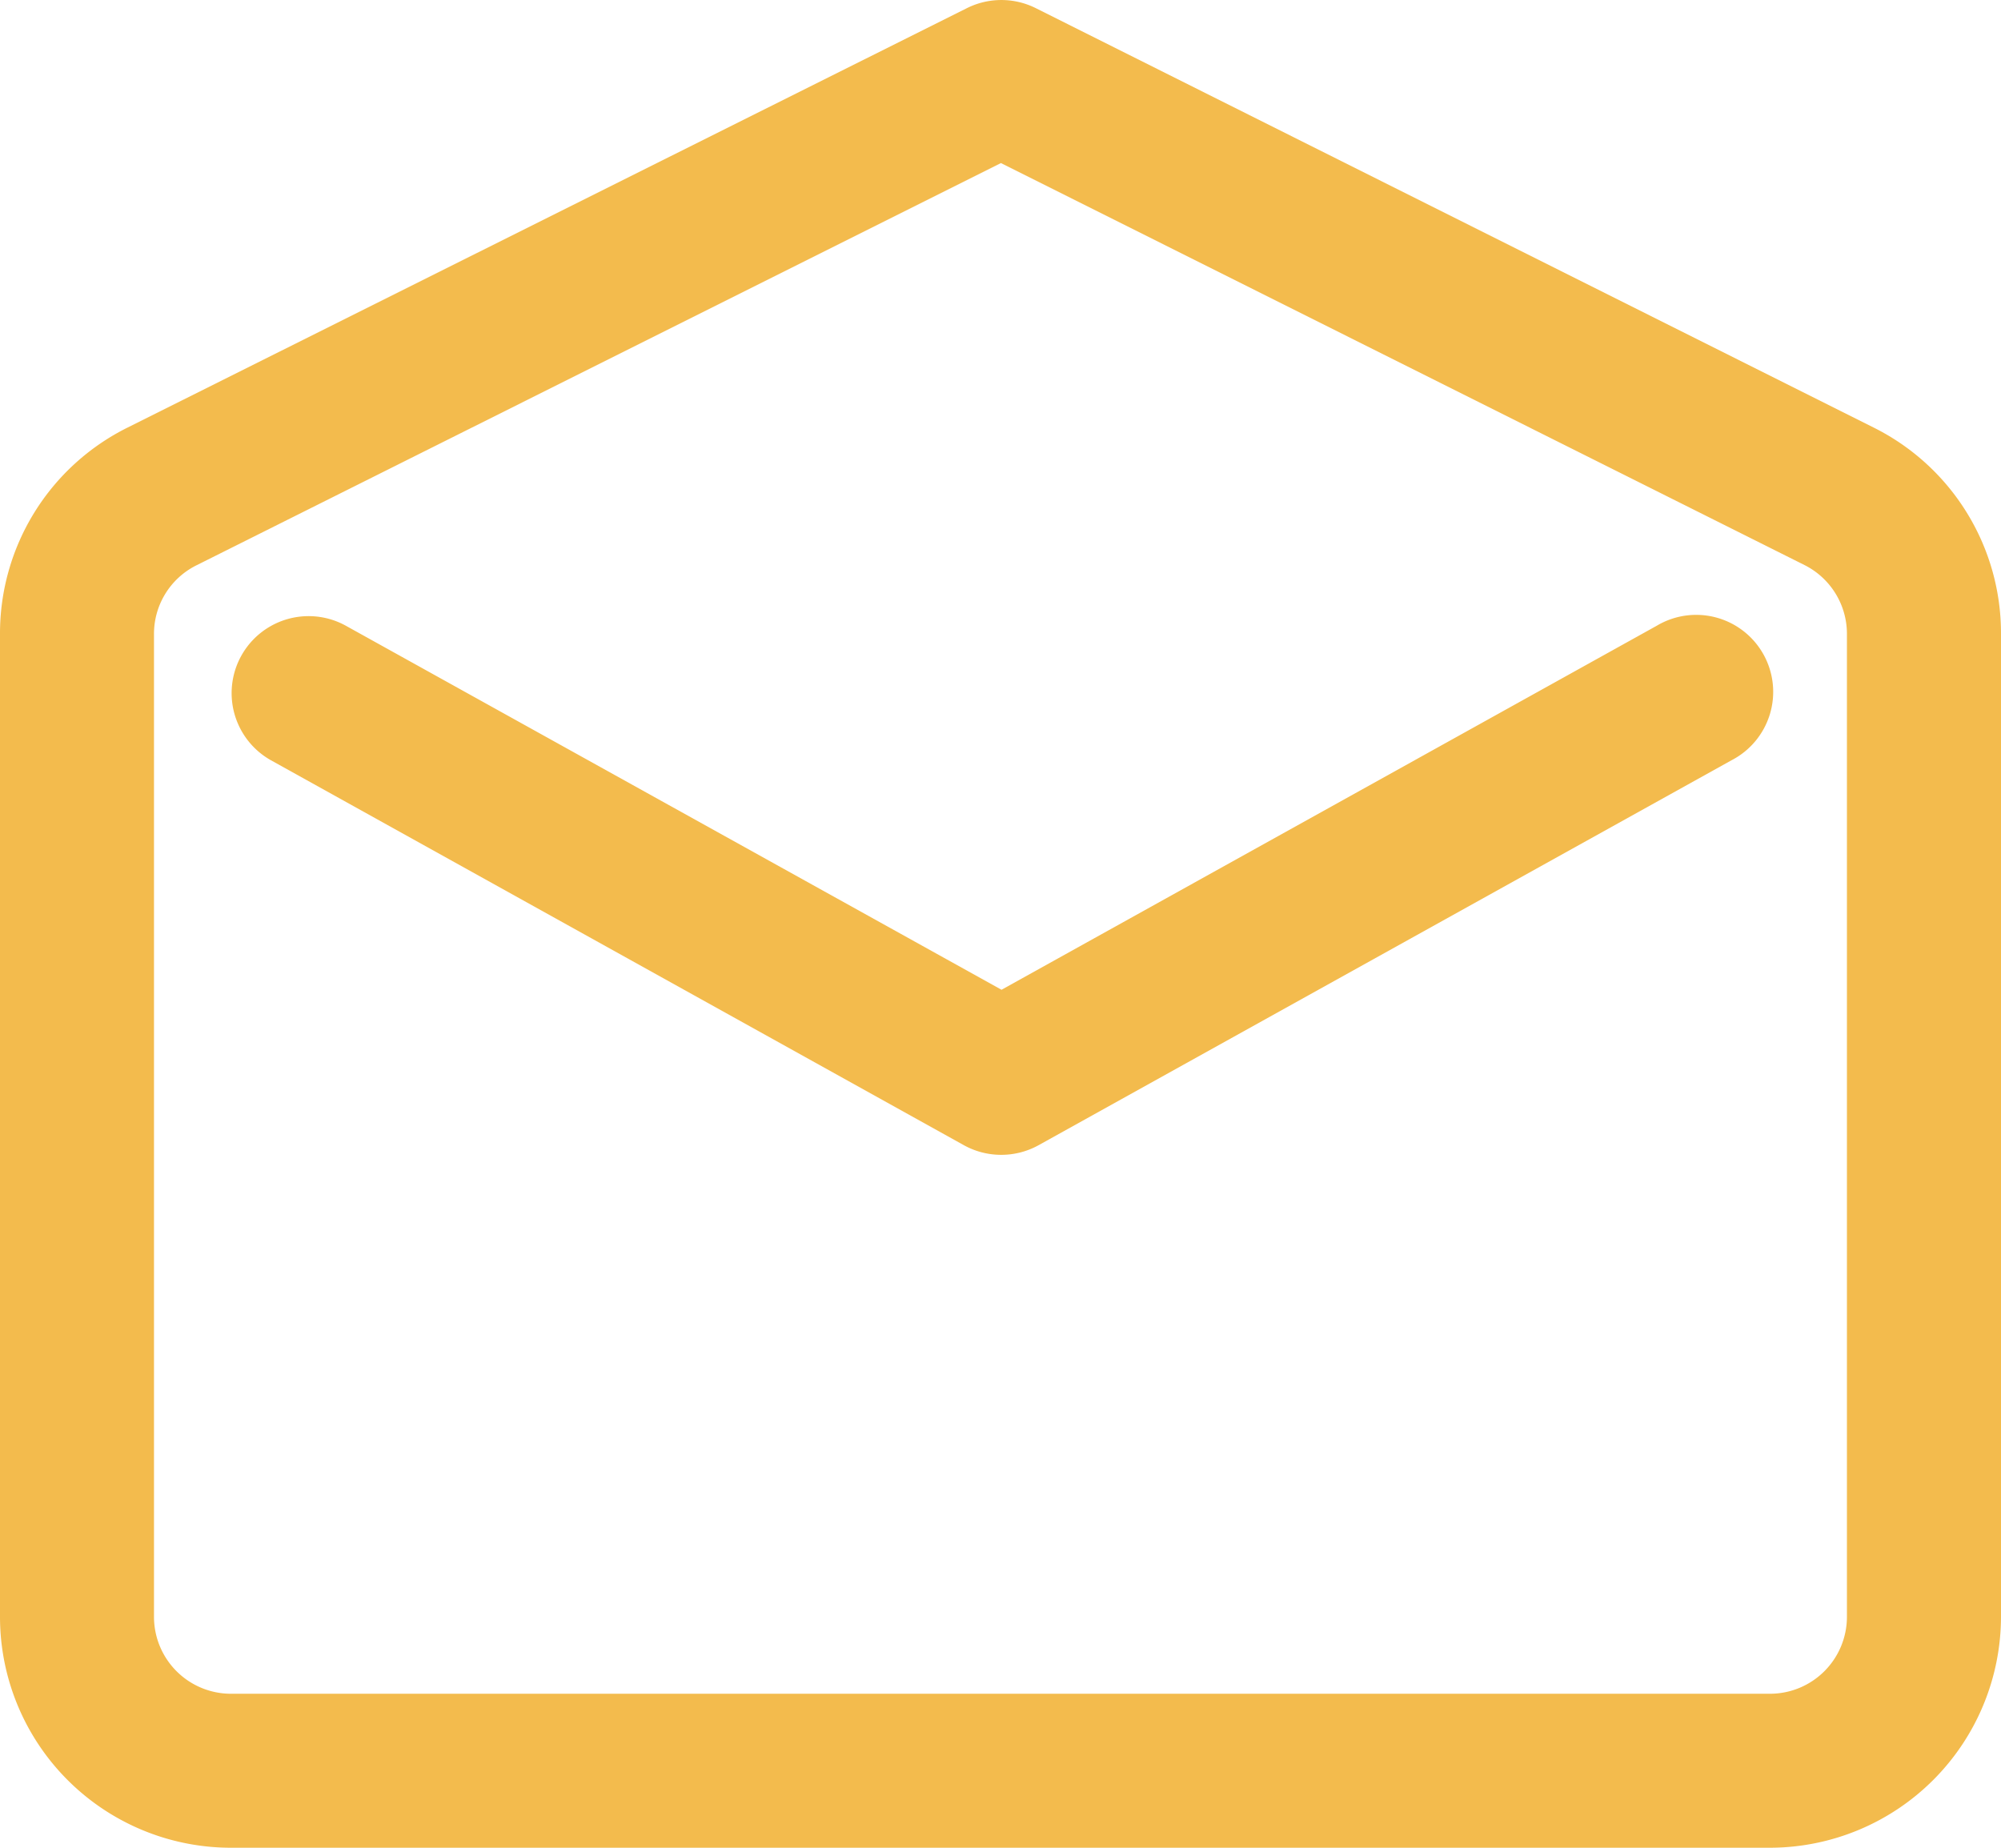 <svg xmlns="http://www.w3.org/2000/svg" width="25.989" height="24" viewBox="0 0 25.989 24">
  <g id="correo-abierto" transform="translate(-3.006 -4)">
    <g id="Grupo_1431" data-name="Grupo 1431">
      <path id="Trazado_2787" data-name="Trazado 2787" d="M16.01,19a1,1,0,0,1-.485-.125l-9-5a1,1,0,0,1,.97-1.749l8.519,4.73,8.511-4.729a1,1,0,1,1,.97,1.748l-9,5A1,1,0,0,1,16.01,19Z" fill="#f3bb4d"/>
    </g>
    <g id="Grupo_1432" data-name="Grupo 1432">
      <path id="Trazado_2788" data-name="Trazado 2788" d="M25.994,28H6.006a3,3,0,0,1-3-3V12.236A2.985,2.985,0,0,1,4.664,9.553l10.9-5.447a1,1,0,0,1,.895,0L27.338,9.552a2.985,2.985,0,0,1,1.657,2.683V25a3.005,3.005,0,0,1-3,3ZM16.006,6.118,5.559,11.342a.994.994,0,0,0-.553.894V25a1,1,0,0,0,1,1H25.994a1,1,0,0,0,1-1V12.234a1,1,0,0,0-.552-.895Z" fill="#f3bb4d"/>
    </g>
  </g>
</svg>
